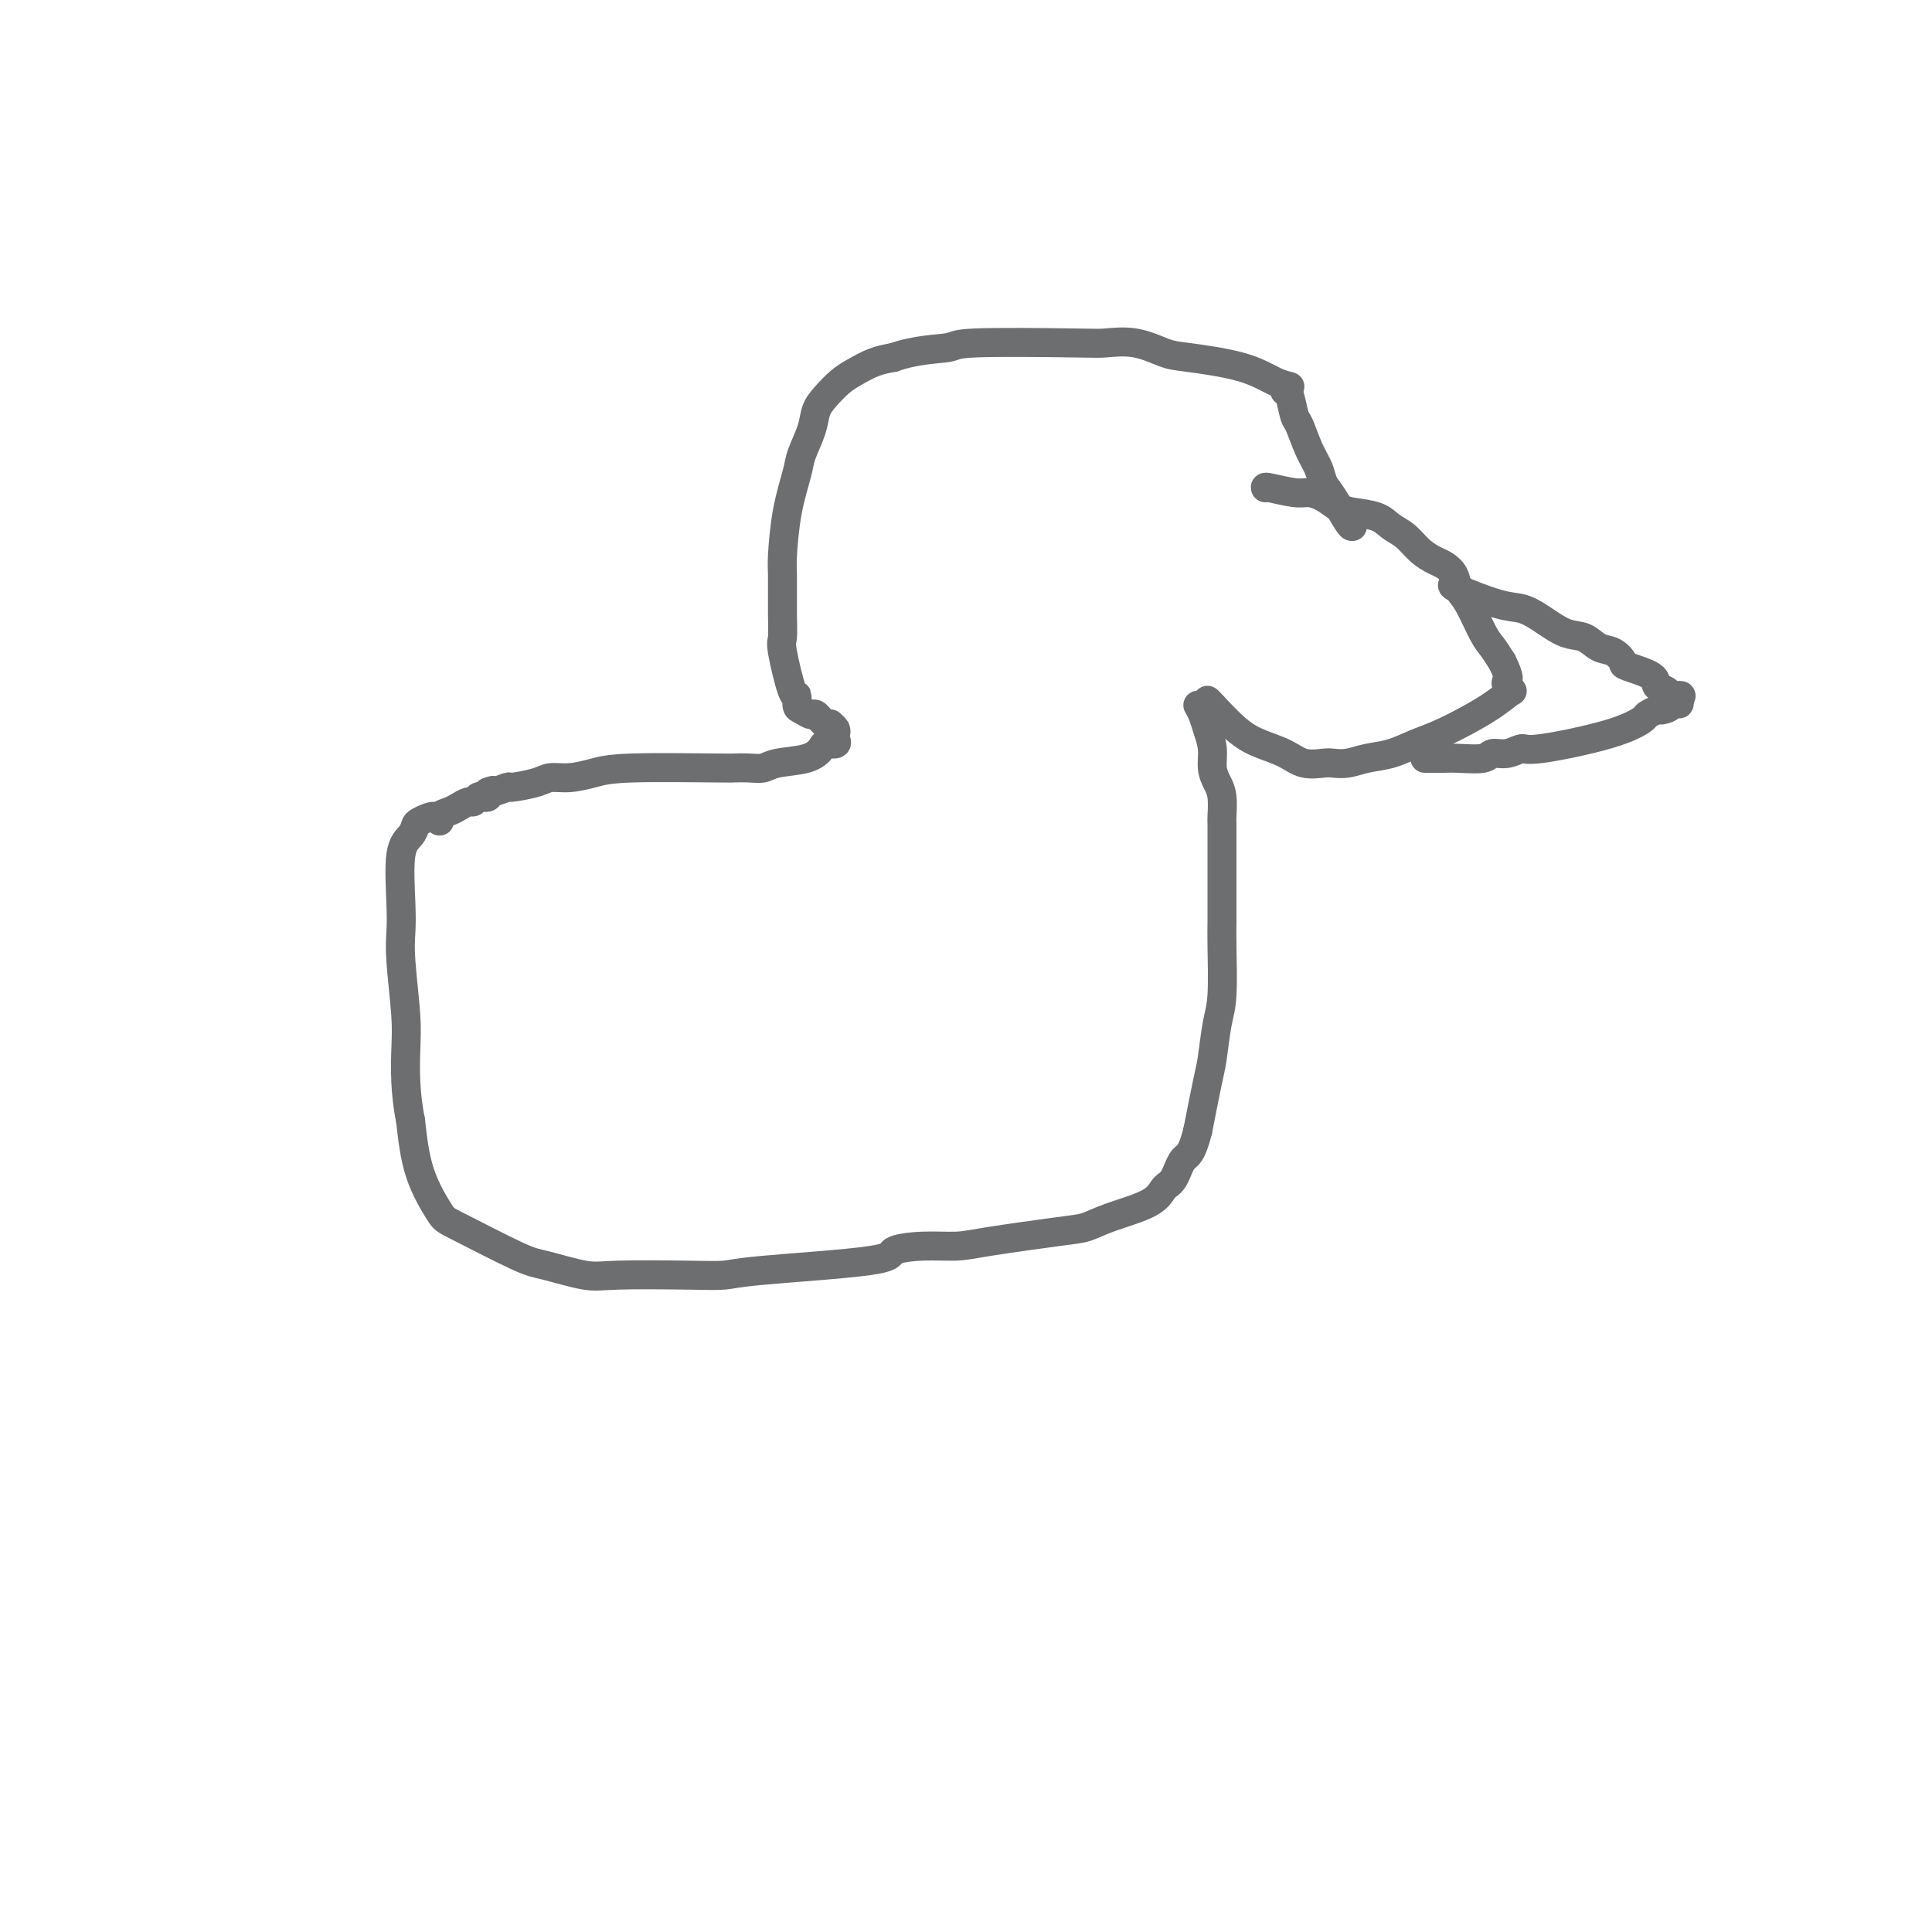 <svg viewBox='0 0 400 400' version='1.1' xmlns='http://www.w3.org/2000/svg' xmlns:xlink='http://www.w3.org/1999/xlink'><g fill='none' stroke='#6D6E70' stroke-width='6' stroke-linecap='round' stroke-linejoin='round'><path d='M262,101c-0.071,-0.118 -0.143,-0.235 1,0c1.143,0.235 3.500,0.823 5,1c1.500,0.177 2.141,-0.055 3,0c0.859,0.055 1.934,0.399 3,1c1.066,0.601 2.123,1.458 3,2c0.877,0.542 1.575,0.767 3,1c1.425,0.233 3.579,0.472 5,1c1.421,0.528 2.110,1.345 3,2c0.890,0.655 1.983,1.147 3,2c1.017,0.853 1.960,2.067 3,3c1.040,0.933 2.179,1.587 3,2c0.821,0.413 1.326,0.586 2,1c0.674,0.414 1.517,1.069 2,2c0.483,0.931 0.604,2.139 1,3c0.396,0.861 1.065,1.375 2,3c0.935,1.625 2.136,4.361 3,6c0.864,1.639 1.390,2.183 2,3c0.610,0.817 1.305,1.909 2,3'/><path d='M311,137c1.790,3.646 1.264,3.762 1,4c-0.264,0.238 -0.267,0.600 0,1c0.267,0.400 0.804,0.839 1,1c0.196,0.161 0.053,0.043 0,0c-0.053,-0.043 -0.015,-0.012 0,0c0.015,0.012 0.008,0.006 0,0'/><path d='M313,143c-1.274,1.007 -2.549,2.014 -4,3c-1.451,0.986 -3.080,1.952 -5,3c-1.920,1.048 -4.131,2.180 -6,3c-1.869,0.820 -3.397,1.330 -5,2c-1.603,0.670 -3.281,1.500 -5,2c-1.719,0.500 -3.478,0.672 -5,1c-1.522,0.328 -2.807,0.814 -4,1c-1.193,0.186 -2.292,0.072 -3,0c-0.708,-0.072 -1.023,-0.103 -2,0c-0.977,0.103 -2.616,0.339 -4,0c-1.384,-0.339 -2.515,-1.254 -4,-2c-1.485,-0.746 -3.326,-1.324 -5,-2c-1.674,-0.676 -3.181,-1.449 -5,-3c-1.819,-1.551 -3.951,-3.879 -5,-5c-1.049,-1.121 -1.014,-1.035 -1,-1c0.014,0.035 0.007,0.017 0,0'/><path d='M301,121c-0.355,0.103 -0.710,0.206 1,1c1.710,0.794 5.486,2.277 8,3c2.514,0.723 3.764,0.684 5,1c1.236,0.316 2.456,0.987 4,2c1.544,1.013 3.413,2.370 5,3c1.587,0.630 2.893,0.535 4,1c1.107,0.465 2.014,1.489 3,2c0.986,0.511 2.052,0.508 3,1c0.948,0.492 1.778,1.479 2,2c0.222,0.521 -0.163,0.574 1,1c1.163,0.426 3.875,1.224 5,2c1.125,0.776 0.663,1.531 1,2c0.337,0.469 1.472,0.651 2,1c0.528,0.349 0.450,0.863 1,1c0.550,0.137 1.729,-0.104 2,0c0.271,0.104 -0.364,0.552 -1,1'/><path d='M347,145c1.754,1.504 -0.361,0.263 -1,0c-0.639,-0.263 0.196,0.453 0,1c-0.196,0.547 -1.425,0.925 -2,1c-0.575,0.075 -0.497,-0.154 -1,0c-0.503,0.154 -1.586,0.692 -2,1c-0.414,0.308 -0.158,0.388 -1,1c-0.842,0.612 -2.782,1.757 -7,3c-4.218,1.243 -10.713,2.586 -14,3c-3.287,0.414 -3.366,-0.099 -4,0c-0.634,0.099 -1.823,0.811 -3,1c-1.177,0.189 -2.342,-0.146 -3,0c-0.658,0.146 -0.810,0.771 -2,1c-1.190,0.229 -3.419,0.061 -5,0c-1.581,-0.061 -2.515,-0.016 -3,0c-0.485,0.016 -0.522,0.004 -1,0c-0.478,-0.004 -1.396,-0.001 -2,0c-0.604,0.001 -0.893,0.000 -1,0c-0.107,-0.000 -0.030,-0.000 0,0c0.030,0.000 0.015,0.000 0,0'/><path d='M248,146c0.341,0.600 0.683,1.200 1,2c0.317,0.800 0.611,1.801 1,3c0.389,1.199 0.875,2.595 1,4c0.125,1.405 -0.110,2.819 0,4c0.110,1.181 0.565,2.129 1,3c0.435,0.871 0.849,1.664 1,3c0.151,1.336 0.041,3.216 0,4c-0.041,0.784 -0.011,0.471 0,2c0.011,1.529 0.003,4.899 0,7c-0.003,2.101 0.000,2.932 0,4c-0.000,1.068 -0.003,2.372 0,4c0.003,1.628 0.012,3.580 0,5c-0.012,1.420 -0.044,2.307 0,5c0.044,2.693 0.164,7.191 0,10c-0.164,2.809 -0.611,3.928 -1,6c-0.389,2.072 -0.720,5.096 -1,7c-0.280,1.904 -0.509,2.687 -1,5c-0.491,2.313 -1.246,6.157 -2,10'/><path d='M248,234c-1.359,5.470 -2.257,5.146 -3,6c-0.743,0.854 -1.332,2.887 -2,4c-0.668,1.113 -1.415,1.305 -2,2c-0.585,0.695 -1.009,1.891 -3,3c-1.991,1.109 -5.548,2.129 -8,3c-2.452,0.871 -3.798,1.592 -5,2c-1.202,0.408 -2.261,0.504 -6,1c-3.739,0.496 -10.159,1.393 -14,2c-3.841,0.607 -5.101,0.926 -7,1c-1.899,0.074 -4.435,-0.096 -7,0c-2.565,0.096 -5.160,0.457 -6,1c-0.840,0.543 0.075,1.269 -5,2c-5.075,0.731 -16.138,1.466 -22,2c-5.862,0.534 -6.522,0.868 -8,1c-1.478,0.132 -3.773,0.062 -8,0c-4.227,-0.062 -10.386,-0.115 -14,0c-3.614,0.115 -4.681,0.397 -7,0c-2.319,-0.397 -5.889,-1.473 -8,-2c-2.111,-0.527 -2.765,-0.506 -6,-2c-3.235,-1.494 -9.053,-4.504 -12,-6c-2.947,-1.496 -3.024,-1.480 -4,-3c-0.976,-1.520 -2.850,-4.577 -4,-8c-1.150,-3.423 -1.575,-7.211 -2,-11'/><path d='M85,232c-1.171,-5.782 -1.098,-10.736 -1,-14c0.098,-3.264 0.221,-4.838 0,-8c-0.221,-3.162 -0.785,-7.911 -1,-11c-0.215,-3.089 -0.082,-4.519 0,-6c0.082,-1.481 0.114,-3.012 0,-6c-0.114,-2.988 -0.374,-7.433 0,-10c0.374,-2.567 1.383,-3.258 2,-4c0.617,-0.742 0.843,-1.536 1,-2c0.157,-0.464 0.244,-0.597 1,-1c0.756,-0.403 2.180,-1.077 3,-1c0.820,0.077 1.035,0.906 1,1c-0.035,0.094 -0.322,-0.548 0,-1c0.322,-0.452 1.252,-0.713 2,-1c0.748,-0.287 1.313,-0.599 2,-1c0.687,-0.401 1.494,-0.891 2,-1c0.506,-0.109 0.710,0.164 1,0c0.290,-0.164 0.665,-0.766 1,-1c0.335,-0.234 0.629,-0.102 1,0c0.371,0.102 0.820,0.172 1,0c0.180,-0.172 0.090,-0.586 0,-1'/><path d='M101,164c2.207,-0.864 0.726,-0.025 1,0c0.274,0.025 2.305,-0.763 3,-1c0.695,-0.237 0.054,0.077 1,0c0.946,-0.077 3.479,-0.546 5,-1c1.521,-0.454 2.030,-0.892 3,-1c0.970,-0.108 2.401,0.115 4,0c1.599,-0.115 3.365,-0.567 5,-1c1.635,-0.433 3.138,-0.847 8,-1c4.862,-0.153 13.085,-0.044 17,0c3.915,0.044 3.524,0.024 4,0c0.476,-0.024 1.819,-0.051 3,0c1.181,0.051 2.199,0.182 3,0c0.801,-0.182 1.385,-0.675 3,-1c1.615,-0.325 4.261,-0.482 6,-1c1.739,-0.518 2.571,-1.396 3,-2c0.429,-0.604 0.455,-0.935 1,-1c0.545,-0.065 1.607,0.137 2,0c0.393,-0.137 0.116,-0.614 0,-1c-0.116,-0.386 -0.070,-0.681 0,-1c0.070,-0.319 0.163,-0.663 0,-1c-0.163,-0.337 -0.581,-0.669 -1,-1'/><path d='M172,150c-0.269,-0.494 -0.440,0.273 -1,0c-0.560,-0.273 -1.509,-1.584 -2,-2c-0.491,-0.416 -0.526,0.064 -1,0c-0.474,-0.064 -1.388,-0.672 -2,-1c-0.612,-0.328 -0.920,-0.376 -1,-1c-0.080,-0.624 0.070,-1.825 0,-2c-0.070,-0.175 -0.358,0.675 -1,-1c-0.642,-1.675 -1.637,-5.875 -2,-8c-0.363,-2.125 -0.095,-2.176 0,-3c0.095,-0.824 0.019,-2.423 0,-5c-0.019,-2.577 0.021,-6.134 0,-8c-0.021,-1.866 -0.104,-2.042 0,-4c0.104,-1.958 0.394,-5.696 1,-9c0.606,-3.304 1.526,-6.172 2,-8c0.474,-1.828 0.500,-2.615 1,-4c0.500,-1.385 1.473,-3.368 2,-5c0.527,-1.632 0.608,-2.913 1,-4c0.392,-1.087 1.094,-1.979 2,-3c0.906,-1.021 2.016,-2.171 3,-3c0.984,-0.829 1.842,-1.339 3,-2c1.158,-0.661 2.617,-1.475 4,-2c1.383,-0.525 2.692,-0.763 4,-1'/><path d='M185,74c4.593,-1.630 9.076,-1.707 11,-2c1.924,-0.293 1.288,-0.804 6,-1c4.712,-0.196 14.771,-0.078 20,0c5.229,0.078 5.629,0.117 7,0c1.371,-0.117 3.714,-0.389 6,0c2.286,0.389 4.516,1.439 6,2c1.484,0.561 2.224,0.634 5,1c2.776,0.366 7.590,1.026 11,2c3.410,0.974 5.418,2.262 7,3c1.582,0.738 2.738,0.925 3,1c0.262,0.075 -0.369,0.037 -1,0'/><path d='M266,81c0.327,-0.003 0.655,-0.006 1,1c0.345,1.006 0.708,3.022 1,4c0.292,0.978 0.514,0.920 1,2c0.486,1.080 1.237,3.298 2,5c0.763,1.702 1.539,2.887 2,4c0.461,1.113 0.607,2.155 1,3c0.393,0.845 1.033,1.495 2,3c0.967,1.505 2.260,3.867 3,5c0.740,1.133 0.926,1.038 1,1c0.074,-0.038 0.037,-0.019 0,0'/></g>
</svg>